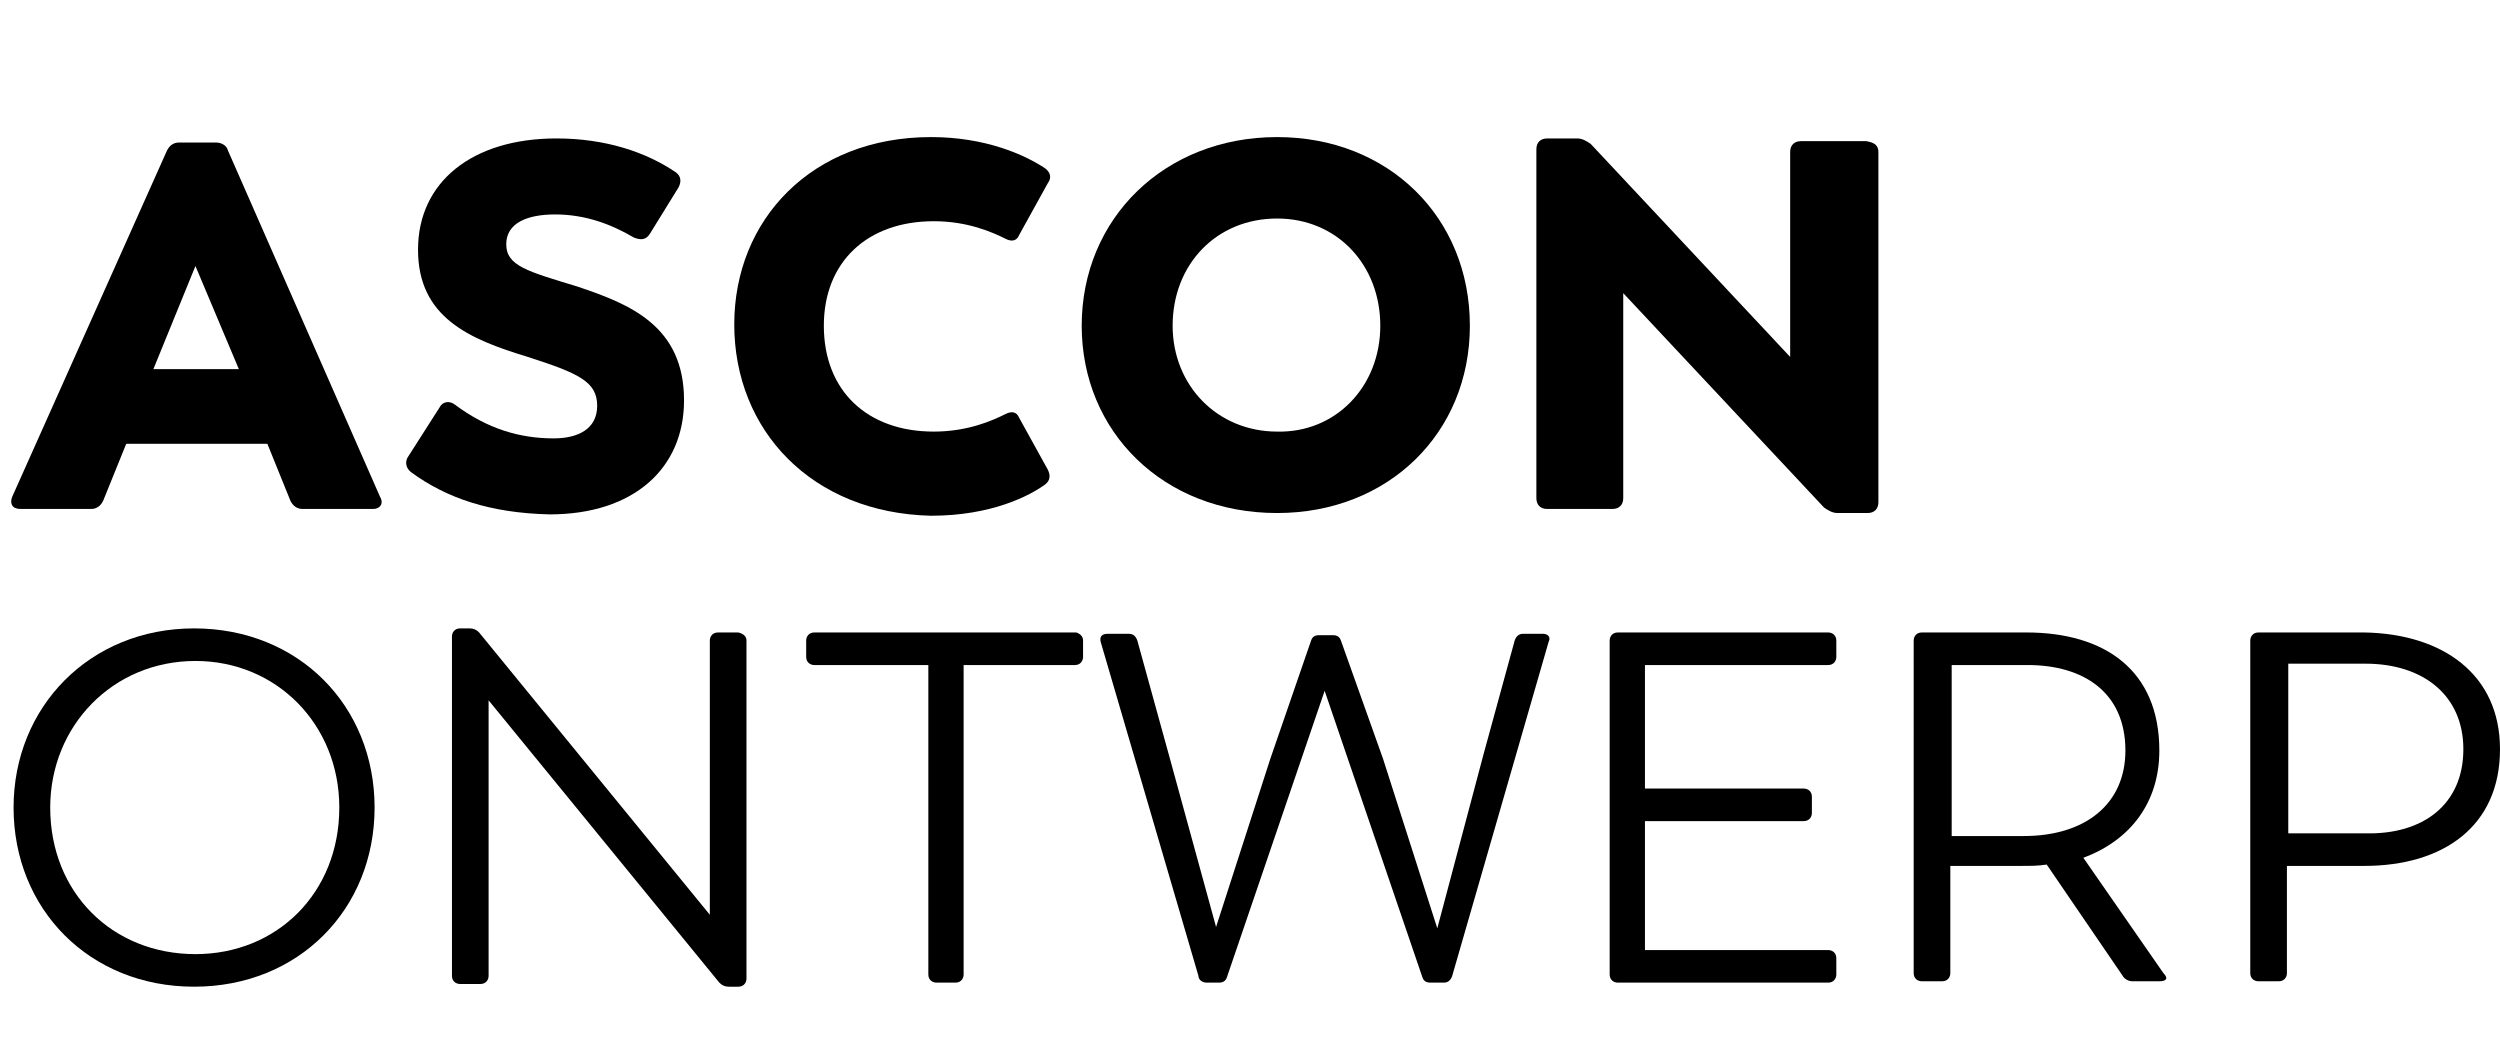 <?xml version="1.0" encoding="utf-8"?>
<!-- Generator: Adobe Illustrator 24.3.2, SVG Export Plug-In . SVG Version: 6.00 Build 0)  -->
<svg version="1.1" id="Laag_1" xmlns="http://www.w3.org/2000/svg" xmlns:xlink="http://www.w3.org/1999/xlink" x="0px" y="0px"
	 viewBox="0 0 184.2 76.7" style="enable-background:new 0 0 184.2 76.7;" xml:space="preserve">
<g>
	<g>
		<path d="M27.5,37.5h-5.2c-0.4,0-0.7-0.2-0.9-0.6l-1.7-4.2H9.3l-1.7,4.2c-0.2,0.4-0.5,0.6-0.9,0.6H1.5c-0.6,0-0.8-0.4-0.6-0.9
			l11.4-25.5c0.2-0.4,0.5-0.6,0.9-0.6h2.7c0.4,0,0.8,0.2,0.9,0.6l11.2,25.5C28.3,37.1,28,37.5,27.5,37.5z M11.3,27.2h6.3l-3.2-7.6
			L11.3,27.2z"/>
		<path d="M30.3,34.8c-0.4-0.3-0.5-0.8-0.2-1.2l2.3-3.6c0.2-0.4,0.7-0.5,1.1-0.2c2.4,1.8,4.8,2.5,7.3,2.5c1.8,0,3.2-0.7,3.2-2.4
			c0-1.8-1.4-2.4-5.1-3.6c-4.3-1.3-8.1-2.9-8.1-7.9c0-5,4-8.2,10.2-8.2c3.6,0,6.6,1,8.8,2.5c0.4,0.3,0.4,0.7,0.2,1.1l-2.1,3.4
			c-0.3,0.5-0.7,0.5-1.2,0.3c-1.7-1-3.6-1.7-5.8-1.7c-2,0-3.6,0.6-3.6,2.2c0,1.6,1.6,2,5.2,3.1c3.9,1.3,7.9,2.9,7.9,8.4
			c0,5-3.7,8.4-9.9,8.4C36.1,37.8,32.9,36.7,30.3,34.8z"/>
		<path d="M54.1,23.9c0-7.7,5.7-13.8,14.5-13.8c4,0,6.9,1.3,8.4,2.3c0.4,0.3,0.5,0.7,0.2,1.1l-2.1,3.8c-0.2,0.5-0.6,0.5-1,0.3
			c-1-0.5-2.8-1.3-5.3-1.3c-4.9,0-8.1,3-8.1,7.7c0,4.8,3.2,7.8,8.1,7.8c2.5,0,4.3-0.8,5.3-1.3c0.4-0.2,0.8-0.2,1,0.3l2.1,3.8
			c0.2,0.4,0.2,0.8-0.2,1.1c-1.1,0.8-3.9,2.3-8.4,2.3C59.8,37.8,54.1,31.7,54.1,23.9z"/>
		<path d="M79.7,24c0-7.9,6.1-13.9,14.4-13.9c8.2,0,14.2,5.9,14.2,13.9c0,7.9-6,13.8-14.2,13.8C85.7,37.8,79.7,31.8,79.7,24z
			 M101.7,24c0-4.5-3.2-7.9-7.6-7.9c-4.5,0-7.7,3.4-7.7,7.9c0,4.4,3.3,7.8,7.7,7.8C98.4,31.9,101.7,28.5,101.7,24z"/>
		<path d="M138.4,11.2V37c0,0.5-0.3,0.8-0.8,0.8h-2.2c-0.4,0-0.7-0.2-1-0.4l-14.8-15.8v15.1c0,0.5-0.3,0.8-0.8,0.8h-4.8
			c-0.5,0-0.8-0.3-0.8-0.8V11c0-0.5,0.3-0.8,0.8-0.8h2.2c0.4,0,0.7,0.2,1,0.4l14.7,15.7V11.2c0-0.5,0.3-0.8,0.8-0.8h4.8
			C138.1,10.5,138.4,10.7,138.4,11.2z"/>
		<path d="M1,59.5c0-7.4,5.6-13.2,13.3-13.2c7.7,0,13.3,5.7,13.3,13.2c0,7.5-5.6,13.2-13.3,13.2C6.6,72.7,1,67,1,59.5z M25,59.5
			c0-6.1-4.6-10.8-10.6-10.8c-6.1,0-10.7,4.8-10.7,10.8c0,6.3,4.6,10.8,10.7,10.8C20.4,70.3,25,65.8,25,59.5z"/>
		<path d="M55,47.2v24.9c0,0.3-0.2,0.6-0.6,0.6h-0.7c-0.3,0-0.5-0.1-0.7-0.3l-17-20.8v20.3c0,0.3-0.2,0.6-0.6,0.6h-1.5
			c-0.3,0-0.6-0.2-0.6-0.6V46.9c0-0.3,0.2-0.6,0.6-0.6h0.7c0.3,0,0.5,0.1,0.7,0.3l17,20.8V47.2c0-0.3,0.2-0.6,0.6-0.6h1.5
			C54.8,46.7,55,46.9,55,47.2z"/>
		<path d="M79.8,47.2v1.2c0,0.3-0.2,0.6-0.6,0.6h-8.2v22.8c0,0.3-0.2,0.6-0.6,0.6H69c-0.3,0-0.6-0.2-0.6-0.6V49H60
			c-0.3,0-0.6-0.2-0.6-0.6v-1.2c0-0.3,0.2-0.6,0.6-0.6h19.3C79.6,46.7,79.8,46.9,79.8,47.2z"/>
		<path d="M114.1,47.3L107,71.9c-0.1,0.3-0.3,0.5-0.6,0.5h-1c-0.3,0-0.5-0.1-0.6-0.4l-7.2-21.1l-7.2,21.1c-0.1,0.3-0.3,0.4-0.6,0.4
			h-0.9c-0.3,0-0.6-0.2-0.6-0.5l-7.2-24.6c-0.1-0.4,0.1-0.6,0.5-0.6h1.6c0.3,0,0.5,0.2,0.6,0.5l2.4,8.7l3.4,12.4l4-12.4l3-8.7
			c0.1-0.3,0.3-0.4,0.6-0.4h1c0.3,0,0.5,0.1,0.6,0.4l3.1,8.7l4,12.5l3.4-12.8l2.3-8.4c0.1-0.3,0.3-0.5,0.6-0.5h1.5
			C114,46.7,114.3,46.9,114.1,47.3z"/>
		<path d="M121.2,49v9.1h11.7c0.3,0,0.6,0.2,0.6,0.6v1.2c0,0.3-0.2,0.6-0.6,0.6h-11.7V70h13.5c0.3,0,0.6,0.2,0.6,0.6v1.2
			c0,0.3-0.2,0.6-0.6,0.6h-15.5c-0.3,0-0.6-0.2-0.6-0.6V47.2c0-0.3,0.2-0.6,0.6-0.6h15.5c0.3,0,0.6,0.2,0.6,0.6v1.2
			c0,0.3-0.2,0.6-0.6,0.6H121.2z"/>
		<path d="M159.1,72.3h-2c-0.3,0-0.6-0.2-0.7-0.4l-5.6-8.2c-0.6,0.1-1.2,0.1-1.8,0.1h-5.3v7.9c0,0.3-0.2,0.6-0.6,0.6h-1.5
			c-0.3,0-0.6-0.2-0.6-0.6V47.2c0-0.3,0.2-0.6,0.6-0.6h7.7c5.8,0,9.8,2.8,9.8,8.7c0,3.8-2.1,6.6-5.6,7.9l5.9,8.5
			C159.8,72.1,159.6,72.3,159.1,72.3z M149.1,61.6c4.6,0,7.5-2.4,7.5-6.3c0-4.3-3.1-6.3-7.2-6.3h-5.6v12.6L149.1,61.6L149.1,61.6z"
			/>
		<path d="M184.2,55.2c0,5.7-4.2,8.6-10,8.6h-5.7v7.9c0,0.3-0.2,0.6-0.6,0.6h-1.5c-0.3,0-0.6-0.2-0.6-0.6V47.2
			c0-0.3,0.2-0.6,0.6-0.6h7.8C180,46.7,184.2,49.7,184.2,55.2z M181.5,55.2c0-4-3-6.3-7.2-6.3h-5.7v12.5h5.7
			C178.5,61.5,181.5,59.3,181.5,55.2z"/>
	</g>
</g>
</svg>
